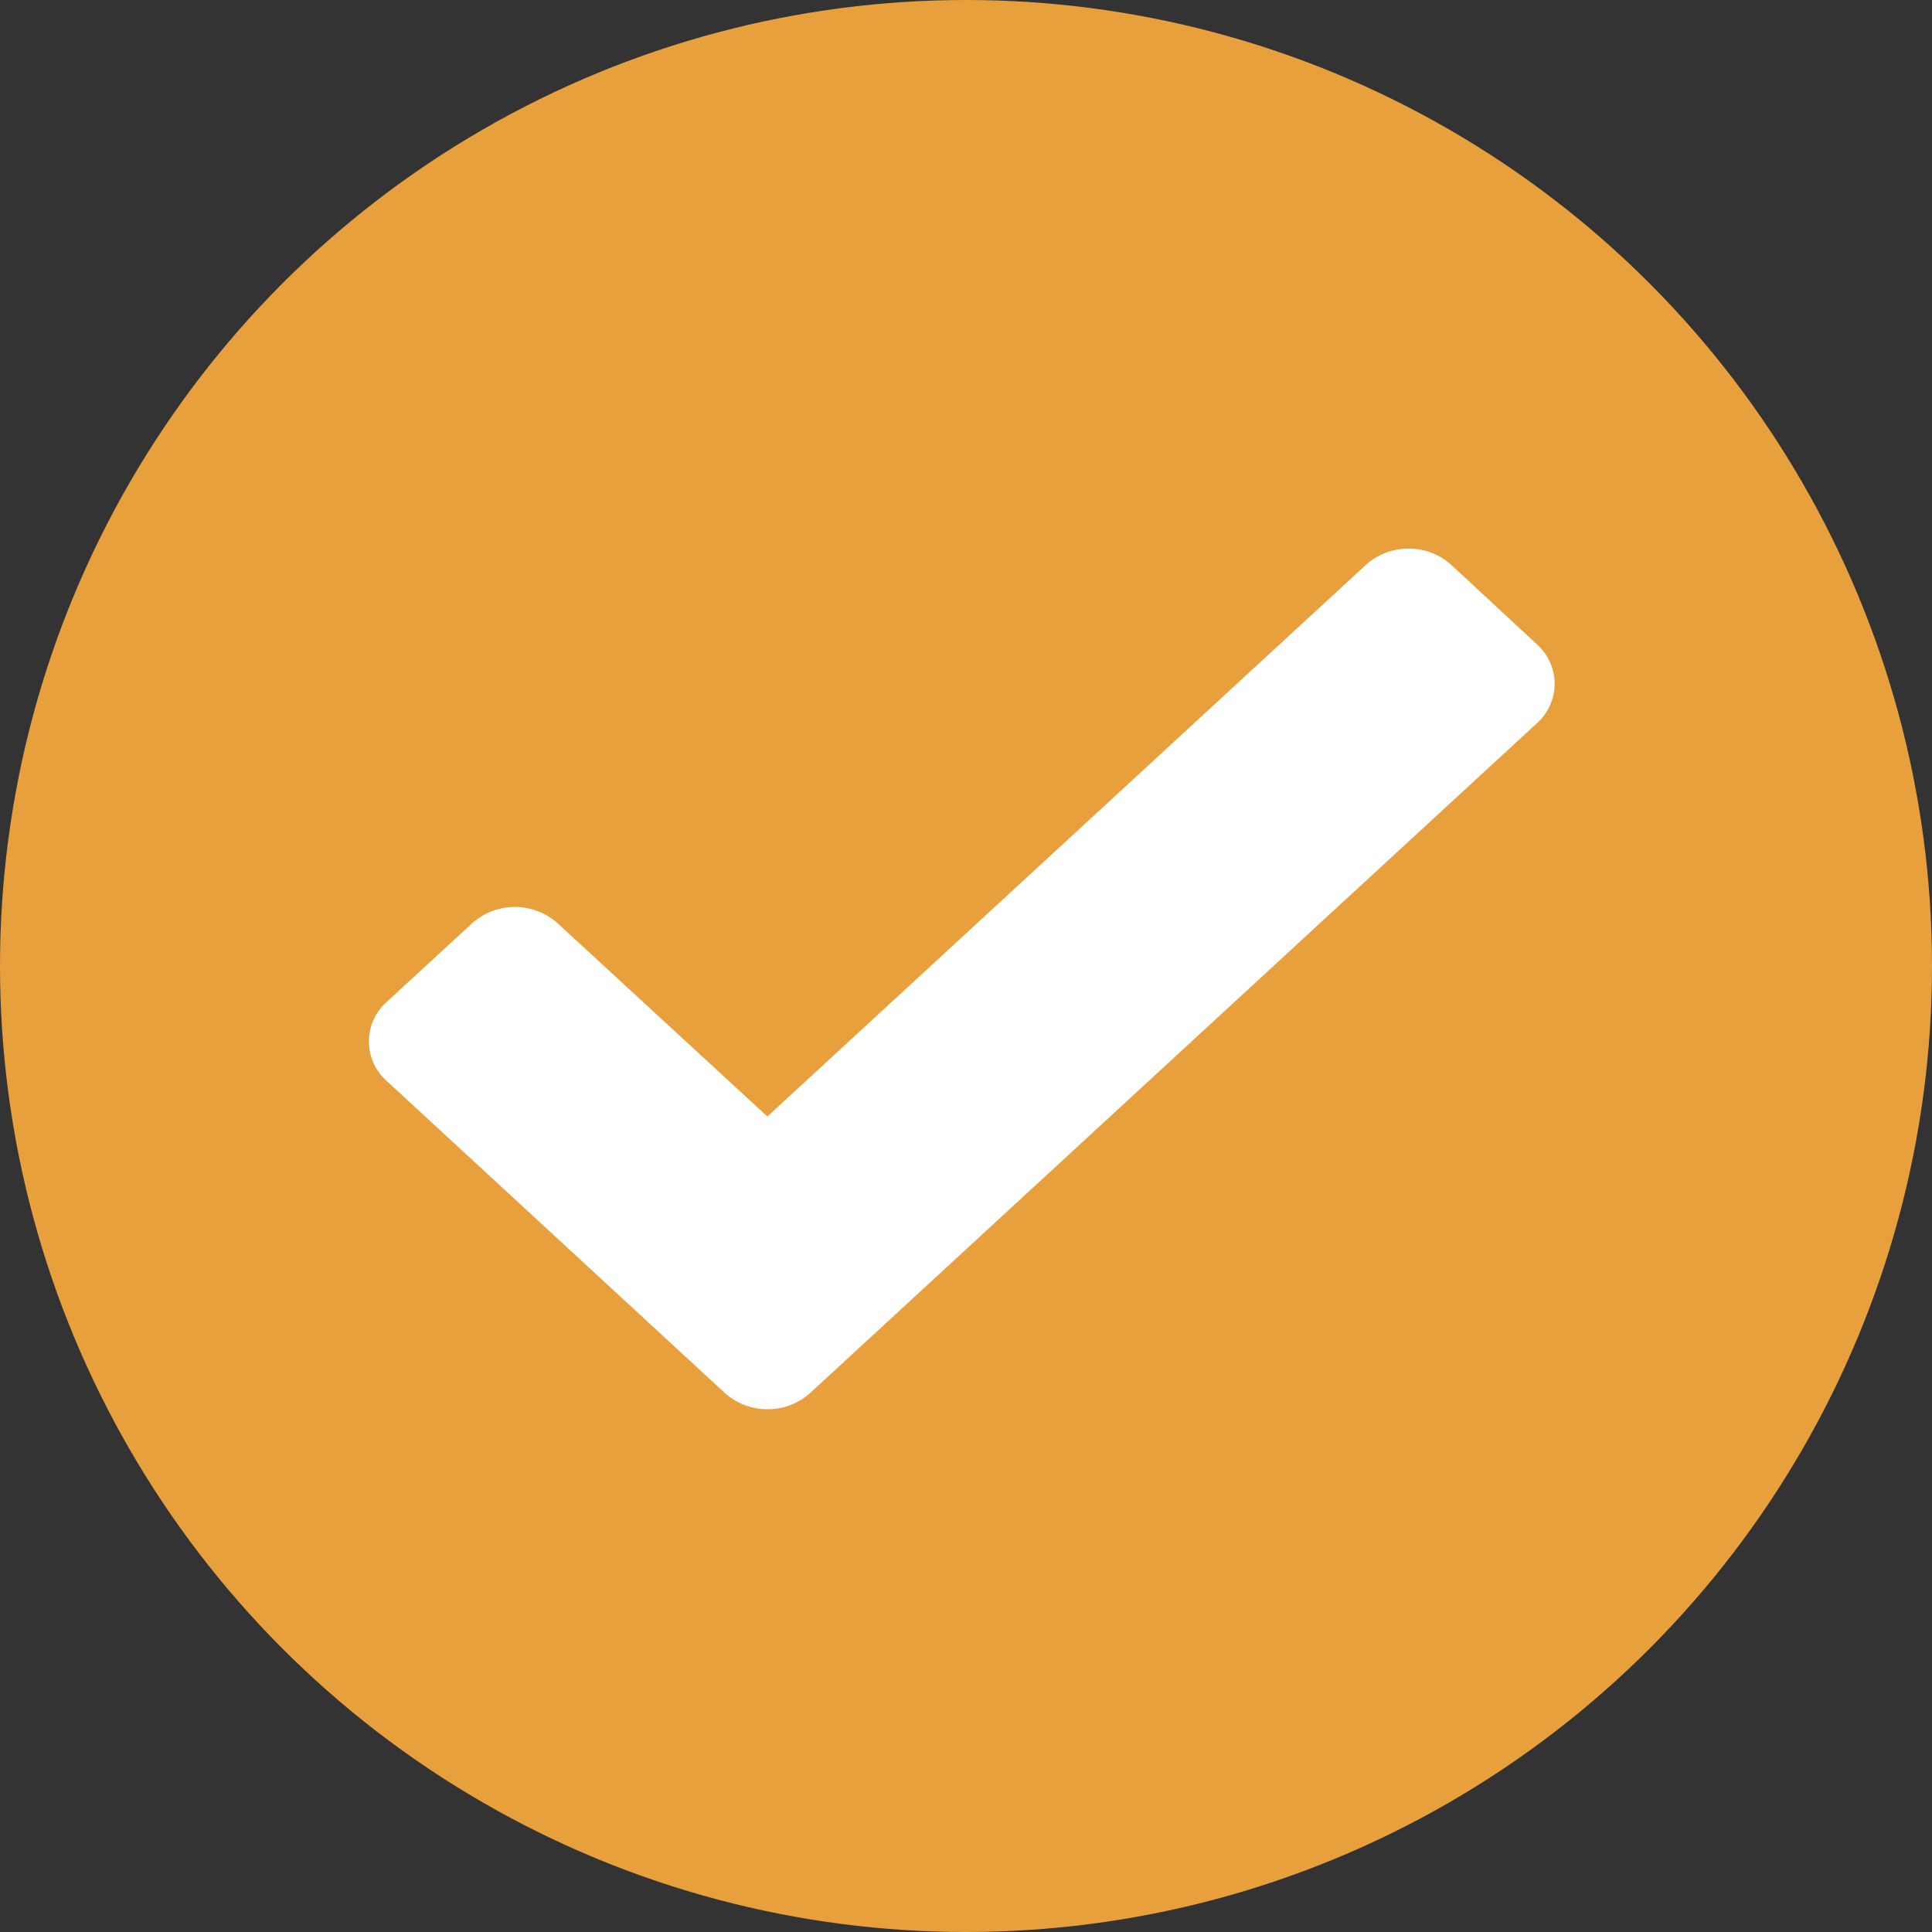 <svg xmlns="http://www.w3.org/2000/svg" width="20" height="20" viewBox="0 0 20 20">
  <rect x="0" y="0" width="20" height="20" fill="#333333" stroke="none"/>
  <g id="Groupe_1104" data-name="Groupe 1104" transform="translate(0 0.064)">
    <circle id="Ellipse_8" data-name="Ellipse 8" cx="10" cy="10" r="10" transform="translate(0 -0.064)" fill="#e7a03c"/>
    <path id="Tracé_1" data-name="Tracé 1" d="M-156.294-91.134l-.884-.82a.655.655,0,0,0-.444-.171h0a.657.657,0,0,0-.443.169l-6.195,5.71-2.171-2a.664.664,0,0,0-.886,0l-.885.815a.546.546,0,0,0,0,.816l3.5,3.23a.656.656,0,0,0,.443.169h0a.654.654,0,0,0,.443-.169l7.523-6.933A.547.547,0,0,0-156.294-91.134Z" transform="translate(172.204 97.74)" fill="#fff"/>
  </g>
</svg>
